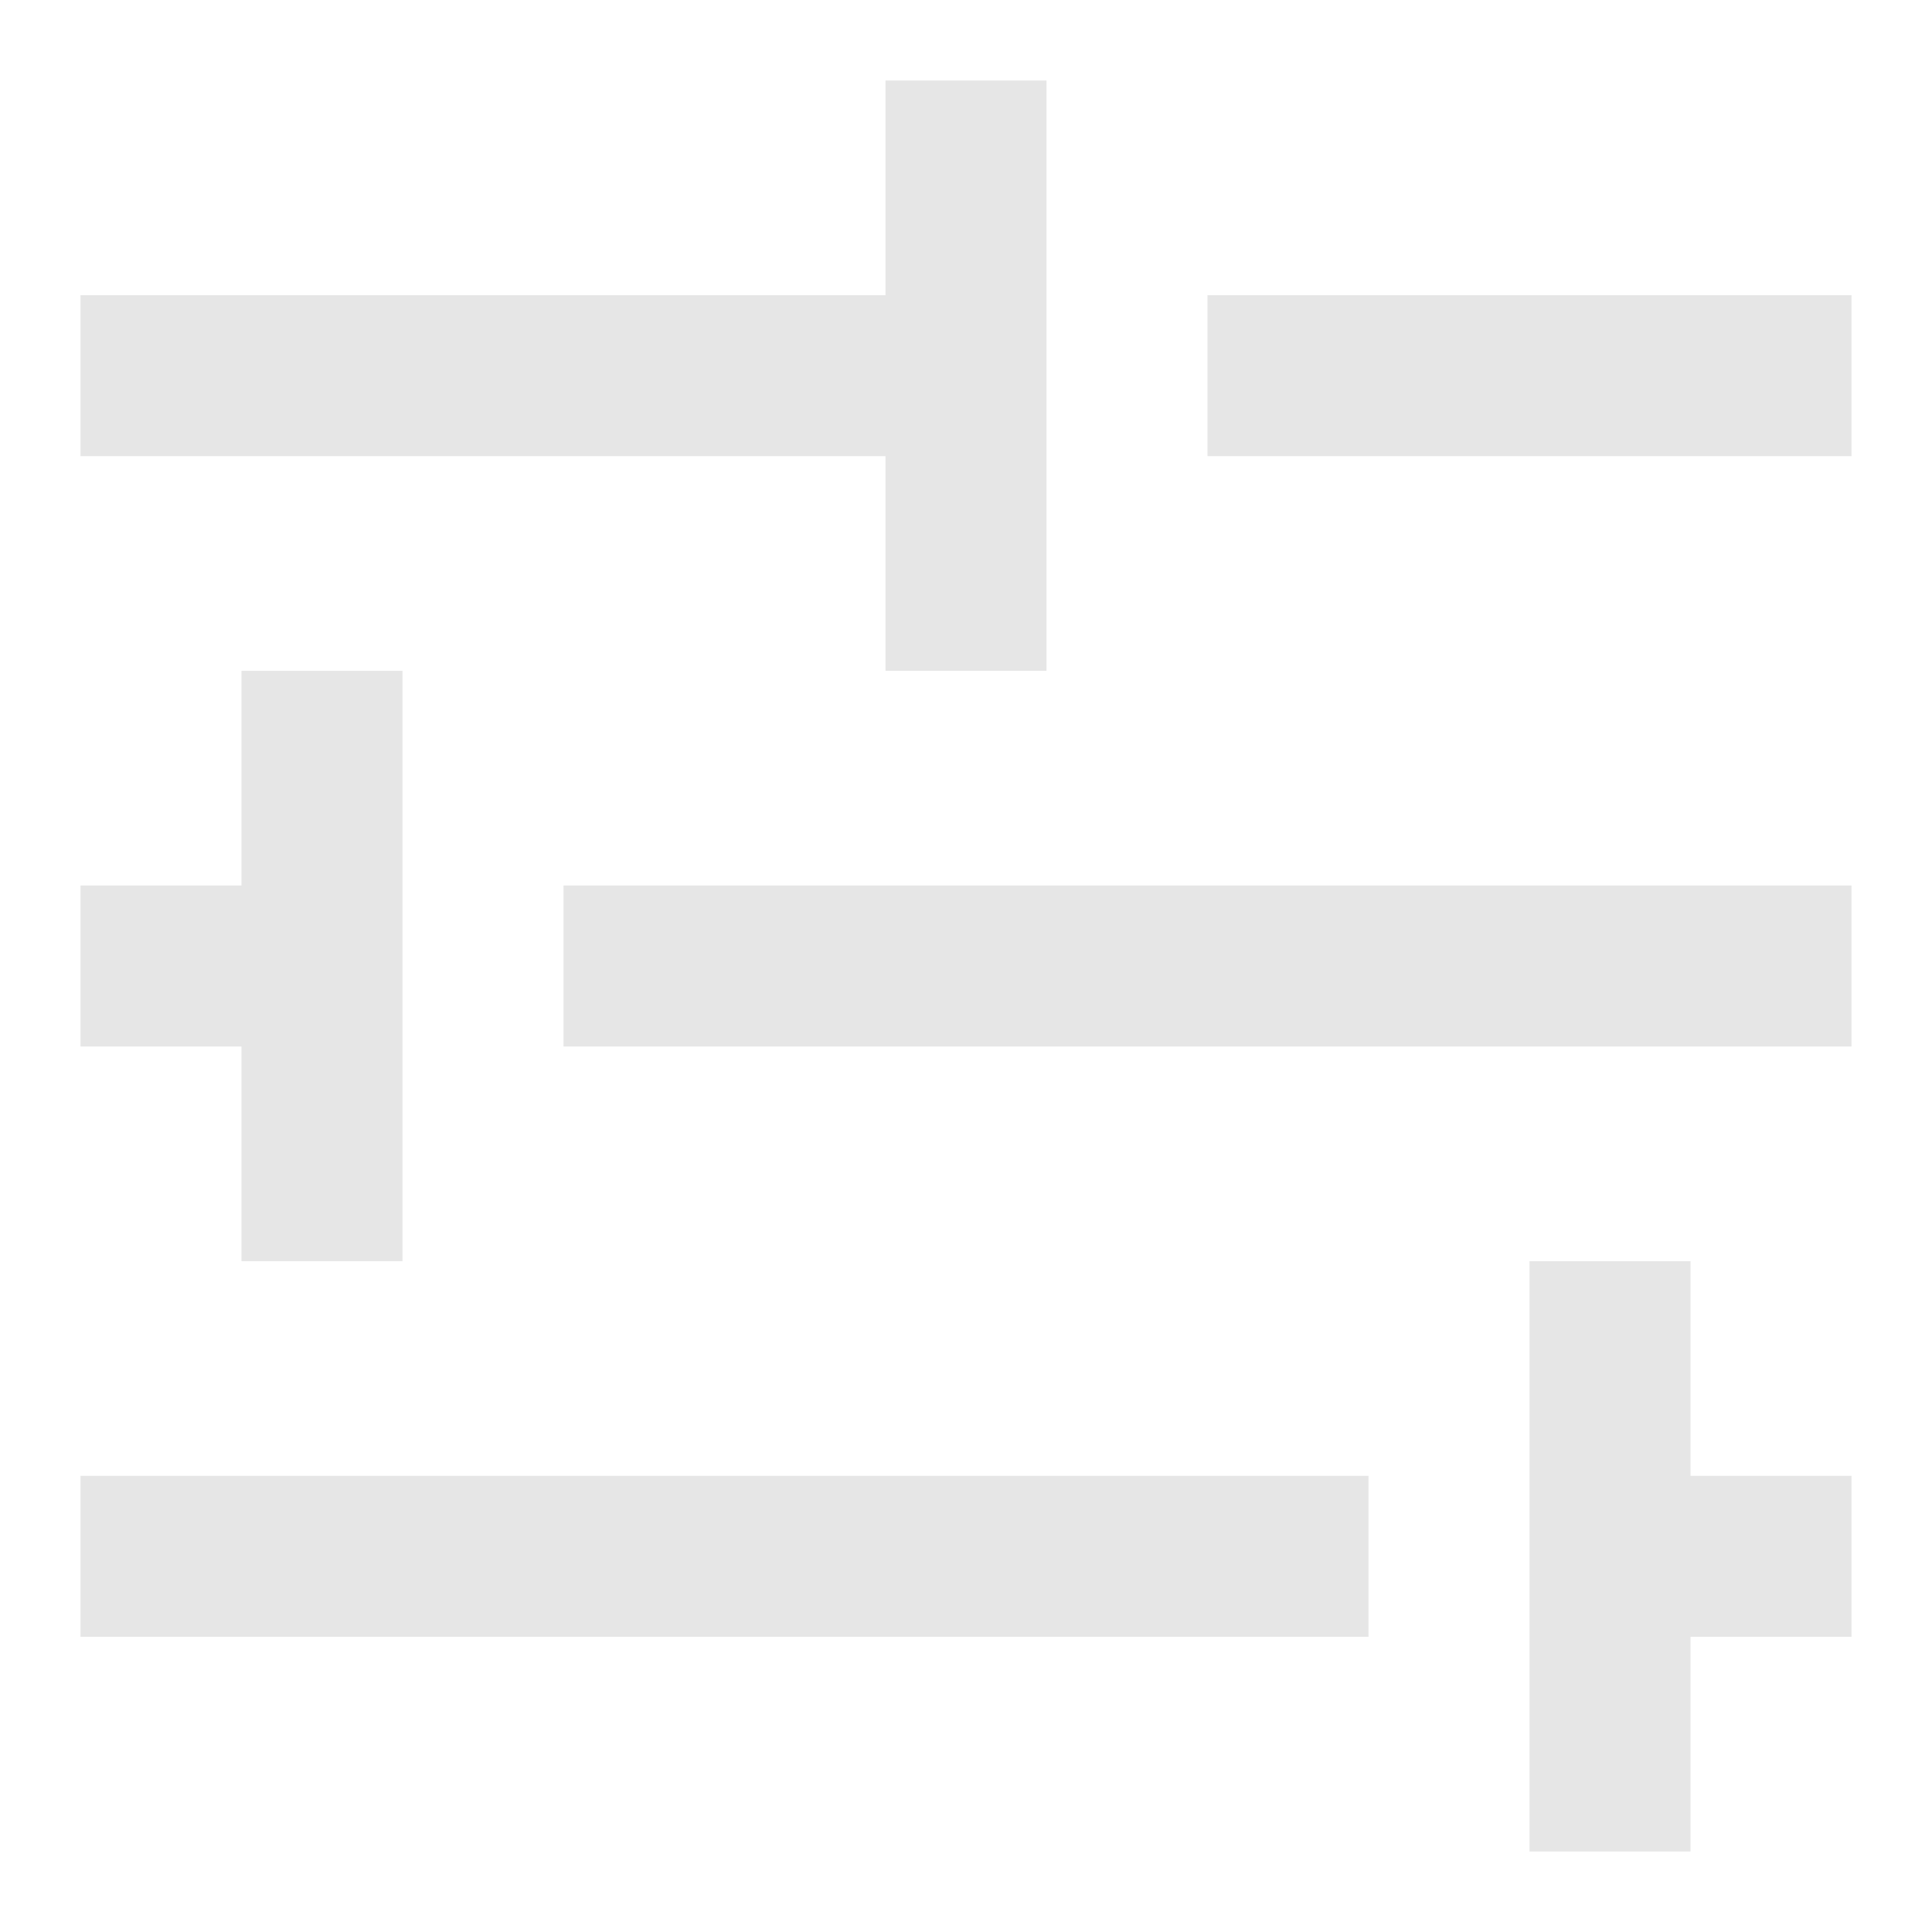 <svg width="18" height="18" viewBox="0 0 18 18" fill="none" xmlns="http://www.w3.org/2000/svg">
<path d="M11.25 2.75H17.25V4.25H11.25V2.75Z" fill="#E6E6E6"/>
<path d="M5.25 8.25H17.25V9.75H5.25V8.25Z" fill="#E6E6E6"/>
<path d="M0.75 13.75H12.75V15.25H0.75V13.75Z" fill="#E6E6E6"/>
<path d="M8.25 6.25H9.75V0.75H8.25V2.75H0.75V4.25H8.25V6.25Z" fill="#E6E6E6"/>
<path d="M2.25 11.75H3.75V6.25H2.25V8.25H0.75V9.75H2.25V11.75Z" fill="#E6E6E6"/>
<path d="M15.75 11.75H14.25V17.25H15.75V15.25H17.25V13.75H15.75V11.75Z" fill="#E6E6E6"/>
</svg>
